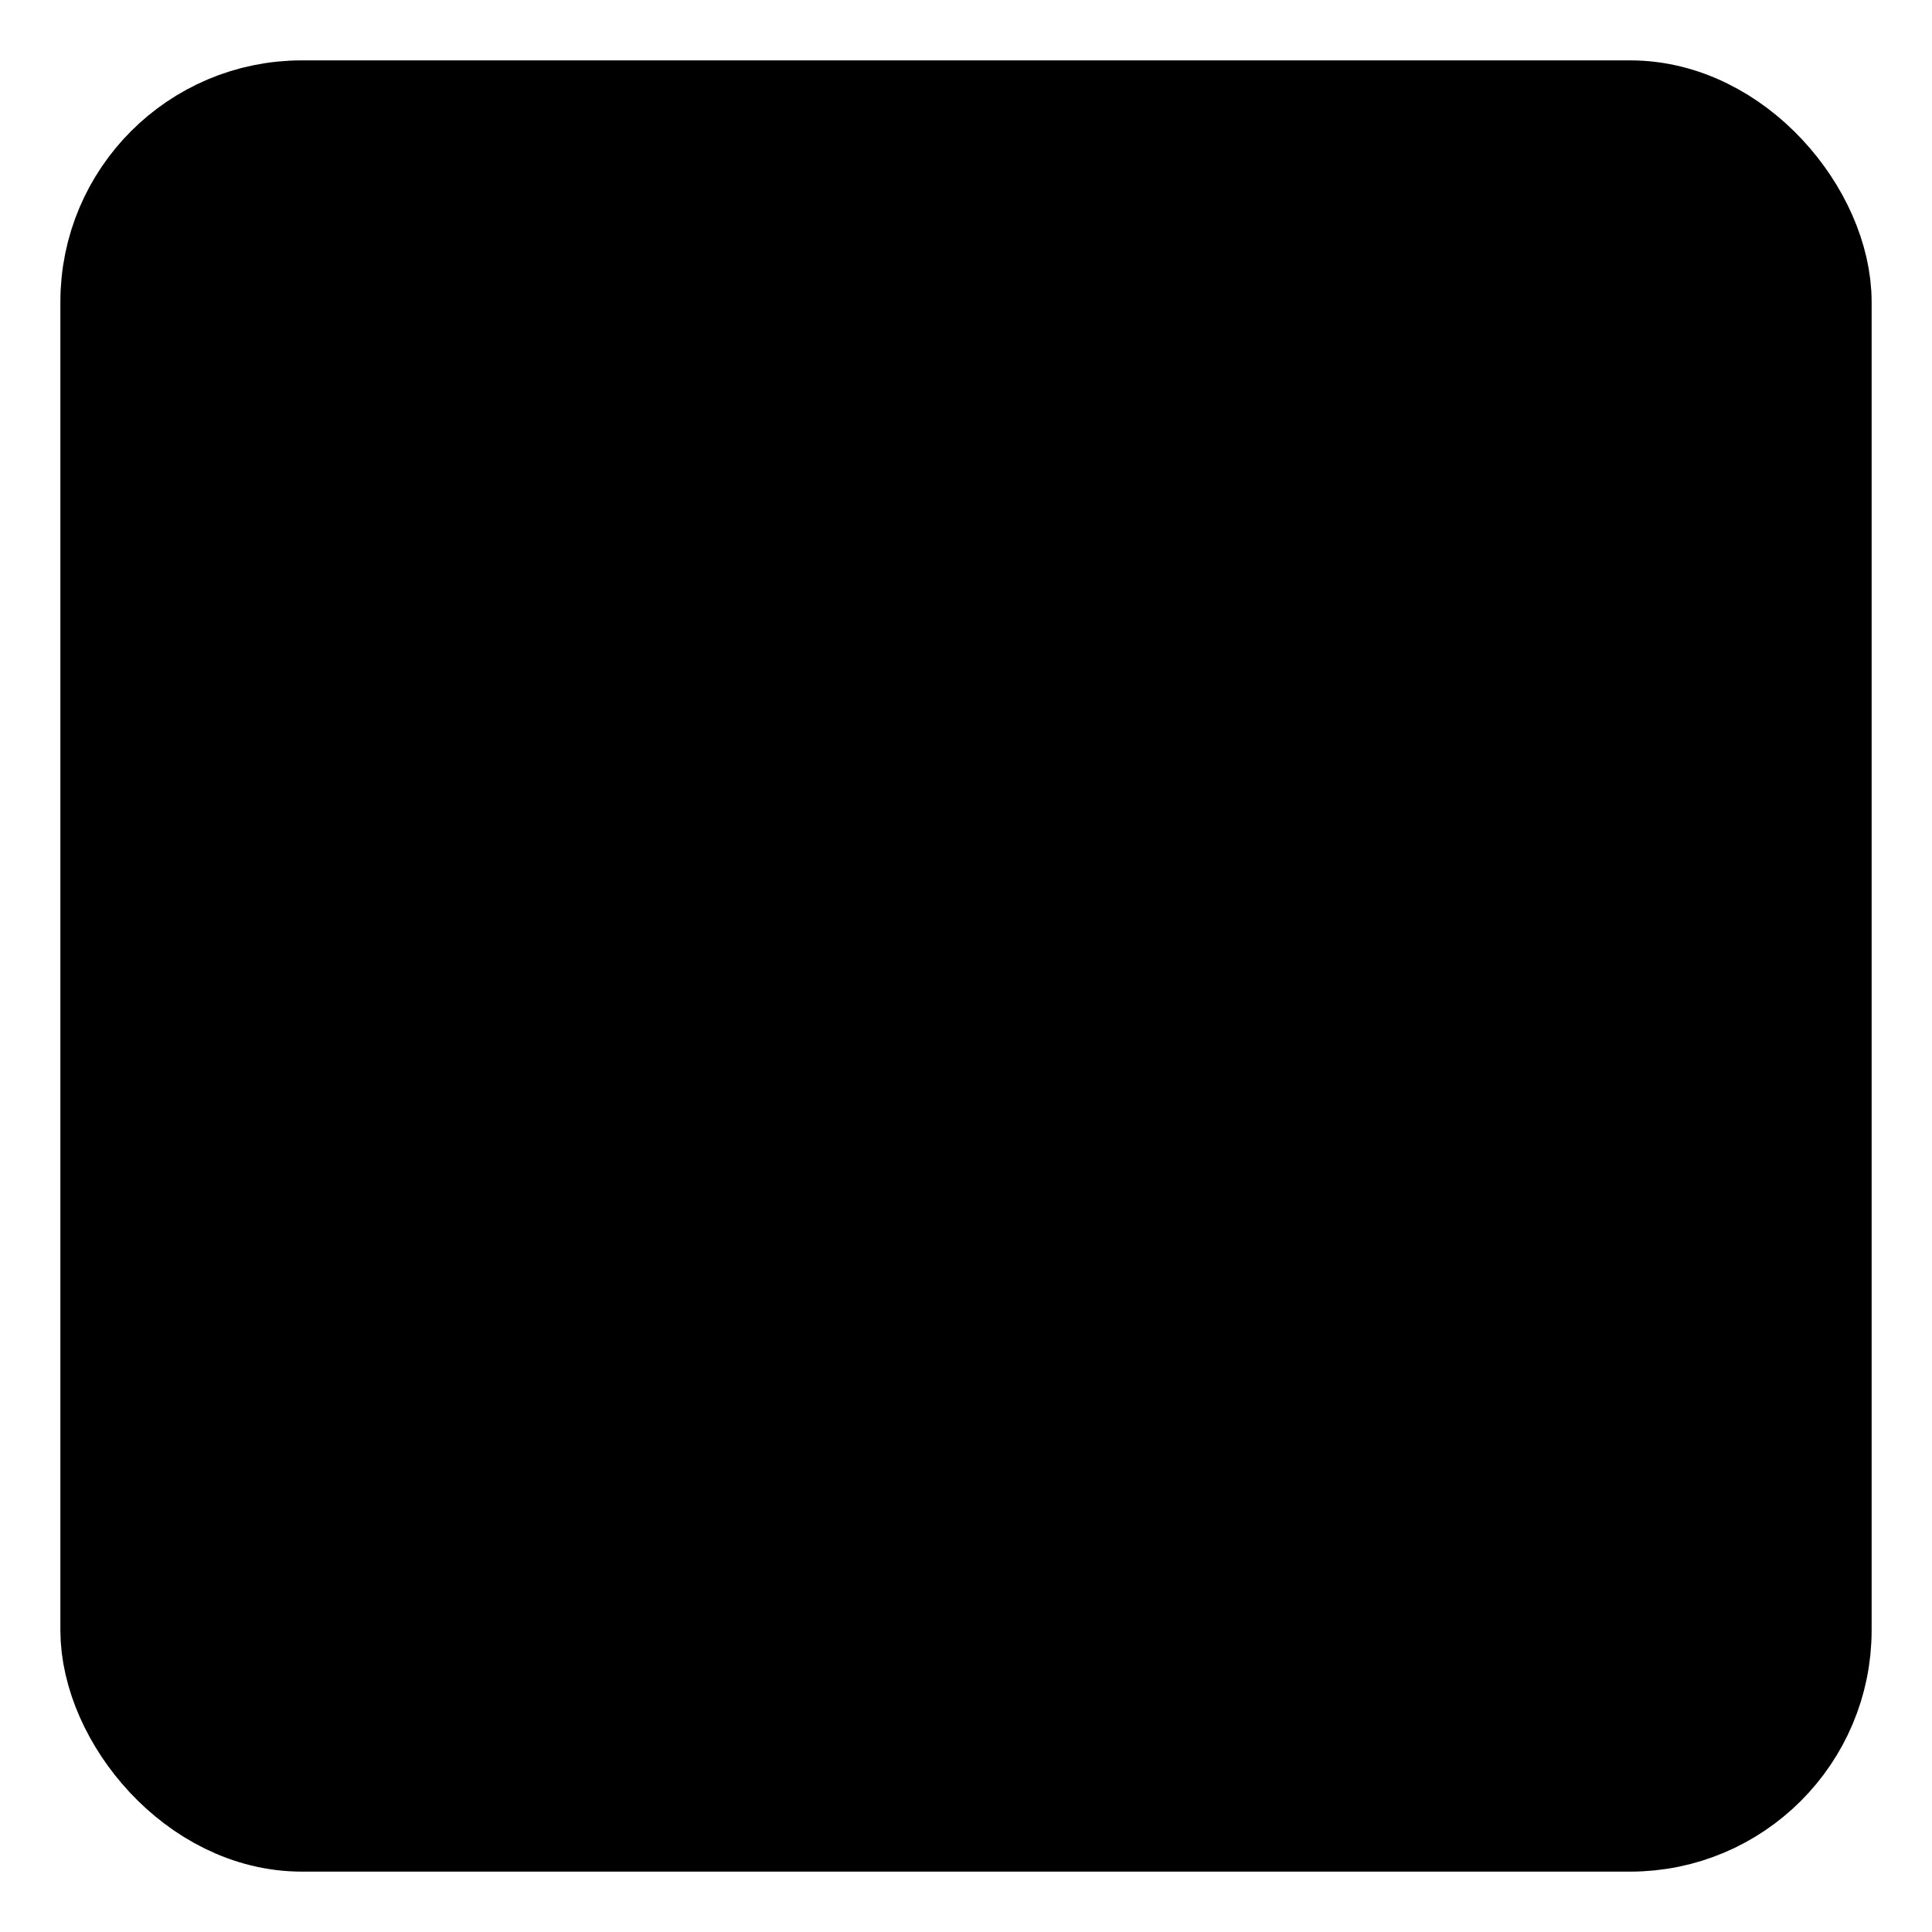 <svg width="32" height="32" viewBox="0 0 32 32" fill="none"
     xmlns="http://www.w3.org/2000/svg">
  <defs>
    <!-- Slightly greener + higher contrast gradient -->
    <linearGradient id="bgGrad" x1="0%" y1="0%" x2="100%" y2="100%">
      <stop offset="0%" style="stop-color:oklch(0.88 0.17 150)" />
      <stop offset="100%" style="stop-color:oklch(0.80 0.18 160)" />
    </linearGradient>
  </defs>

  <!-- Outer card -->
  <rect x="2" y="2" width="28" height="28" rx="3"
        fill="url(#bgGrad)"
        stroke="oklch(0.62 0.18 164)" stroke-width="2"
        stroke-opacity="1"/>

  <!-- Inner background (warm-neutral, less blue) -->
  <rect x="3" y="3" width="26" height="26" rx="2"
        fill="oklch(0.985 0.01 140)" />

  <!-- Row 1 -->
  <rect x="5" y="5" width="6.7" height="6.7" rx="0.6"
        fill="oklch(0.62 0.18 164)" />
  <rect x="12.7" y="5" width="14.3" height="6.7" rx="0.6"
        fill="oklch(0.62 0.18 164)" fill-opacity="0.85"/>

  <!-- Row 2 -->
  <rect x="5" y="12.7" width="6.7" height="6.7" rx="0.6"
        fill="oklch(0.62 0.18 164)" fill-opacity="0.95"/>
  <rect x="12.7" y="12.7" width="14.3" height="6.7" rx="0.6"
        fill="oklch(0.62 0.18 164)" fill-opacity="0.75"/>

  <!-- Row 3 -->
  <rect x="5" y="20.3" width="6.7" height="6.7" rx="0.6"
        fill="oklch(0.62 0.18 164)" fill-opacity="0.95"/>
  <rect x="12.7" y="20.3" width="14.3" height="6.7" rx="0.6"
        fill="oklch(0.62 0.18 164)" fill-opacity="0.75"/>
</svg>

